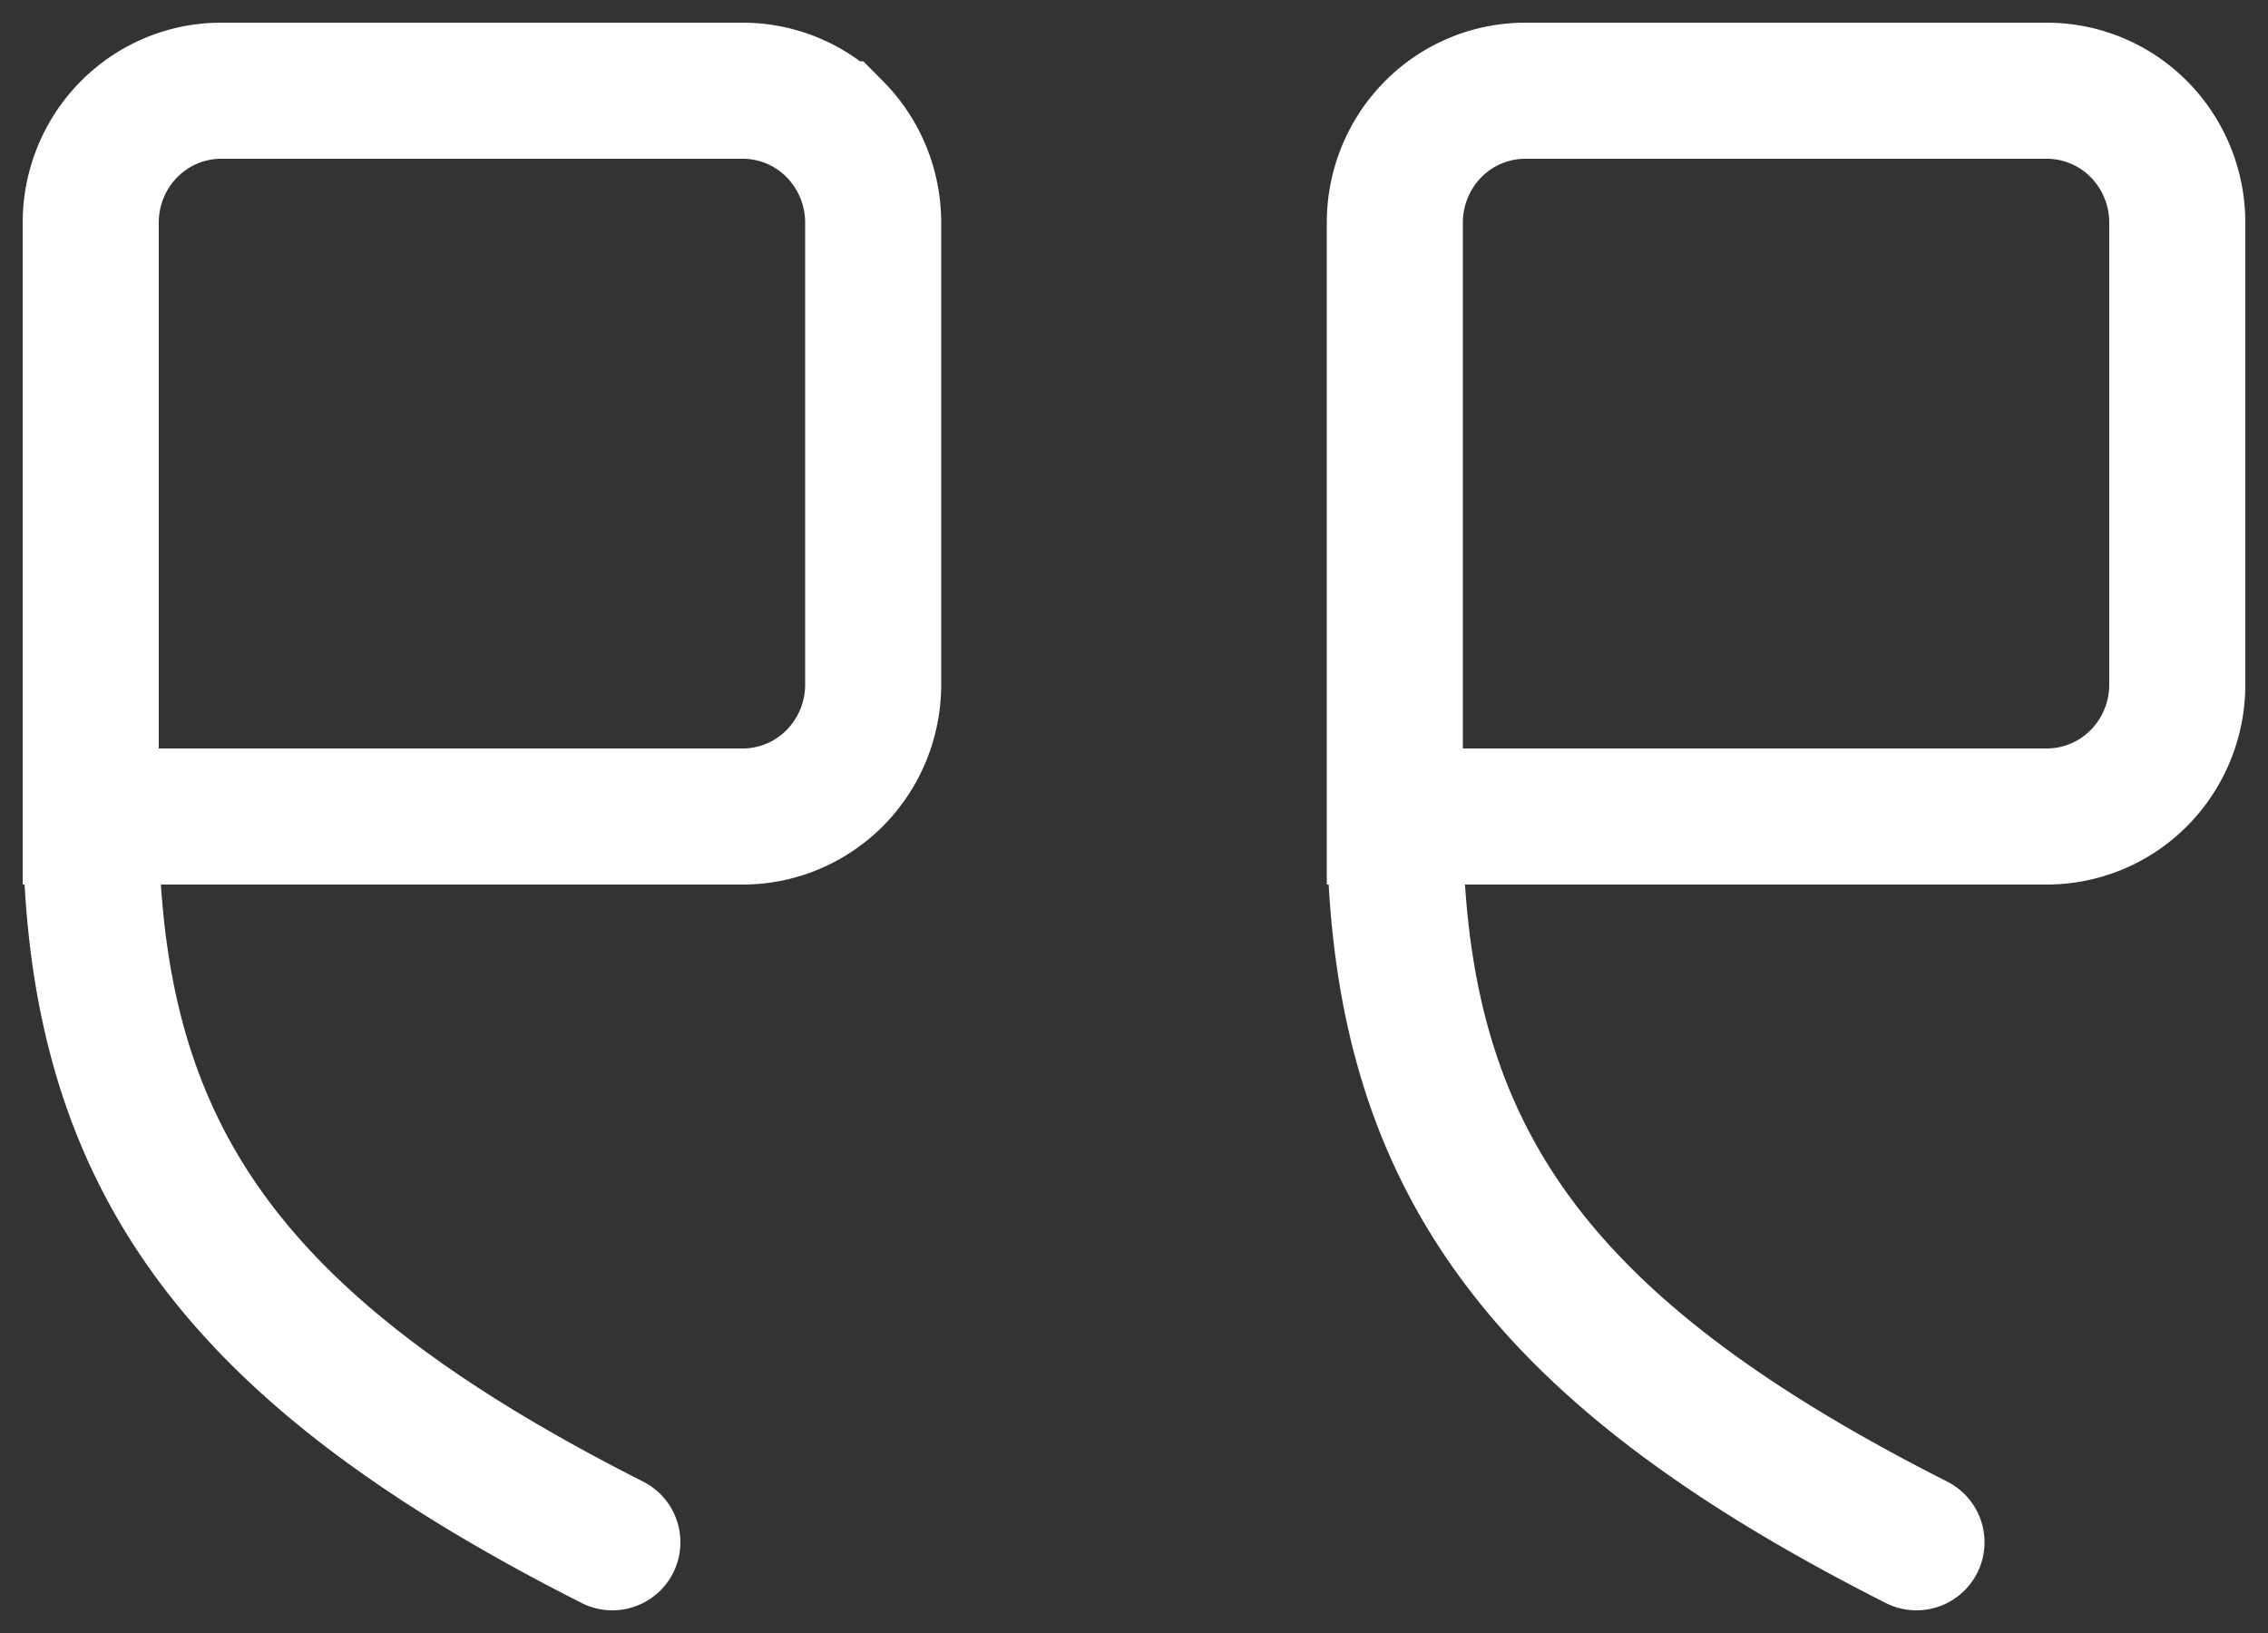 <svg xmlns="http://www.w3.org/2000/svg" width="25" height="18" fill="none" viewBox="0 0 25 18"><rect x="0" y="0" width="25" height="18" fill="#333333" stroke="none"/><path stroke="#fff" stroke-linecap="round" stroke-width="1.5" d="M15.375 9h7.188a1.43 1.43 0 0 0 1.016-.426c.27-.273.421-.643.421-1.029v-5.09c0-.386-.151-.756-.421-1.029A1.43 1.43 0 0 0 22.562 1h-5.75a1.43 1.43 0 0 0-1.016.426c-.27.273-.421.643-.421 1.029zm0 0c0 3.636 1.438 5.818 5.75 8M1 9h7.188c.38 0 .746-.153 1.016-.426s.421-.643.421-1.029v-5.09c0-.386-.151-.756-.421-1.029A1.43 1.43 0 0 0 8.187 1h-5.75c-.38 0-.746.153-1.016.426S1 2.069 1 2.455zm0 0c0 3.636 1.438 5.818 5.75 8"/></svg>